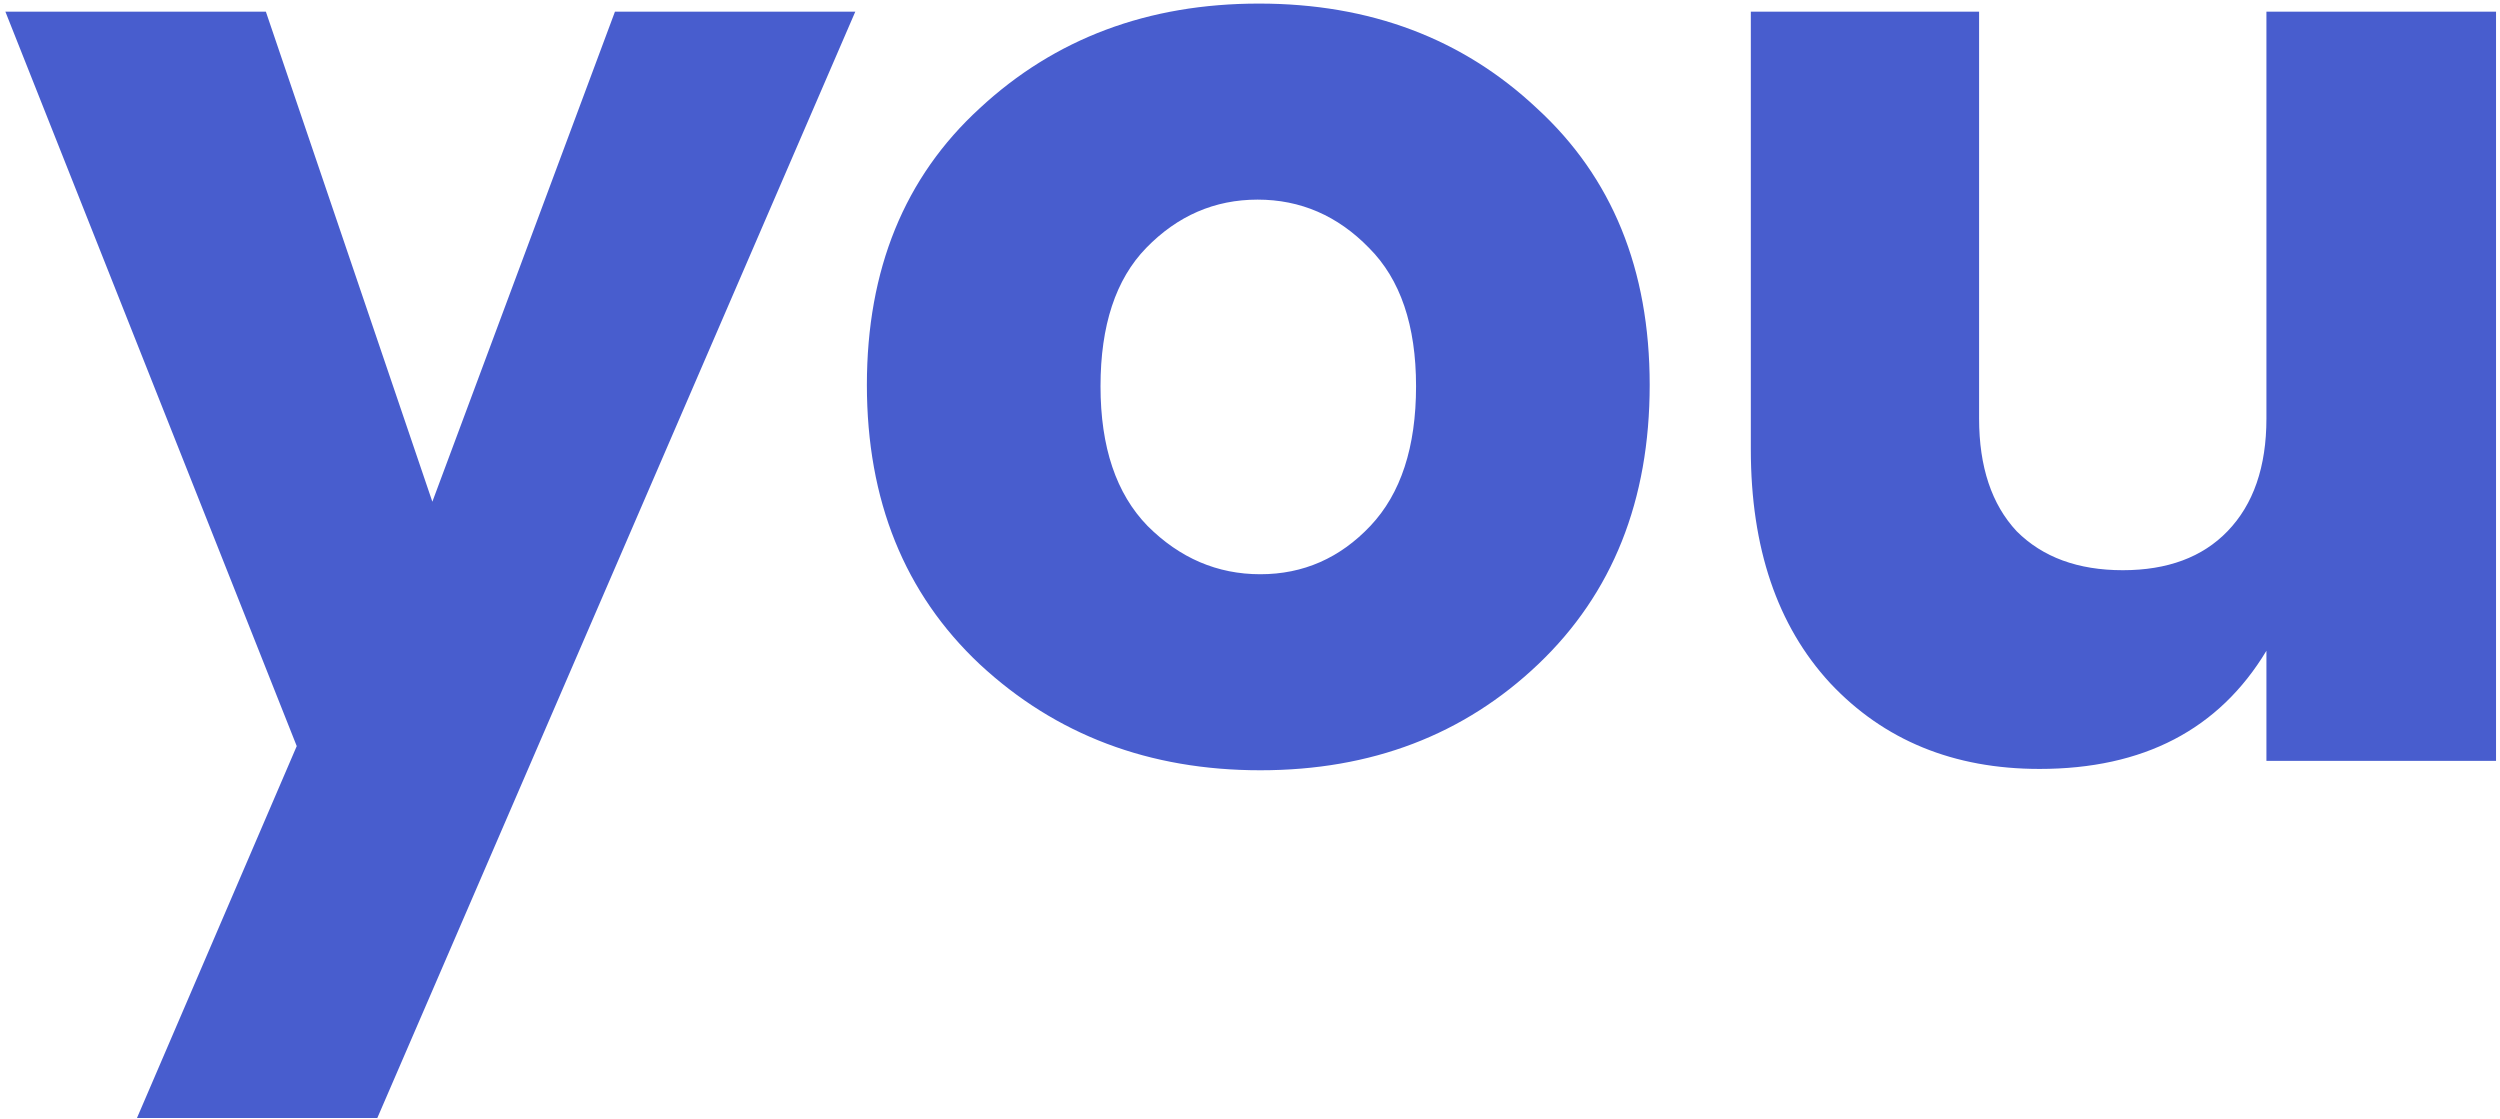 <svg width="391" height="175" fill="none" xmlns="http://www.w3.org/2000/svg"><path d="M46.41 116.69L.84 1.82h40.74l26.04 76.65L96.18 1.82h37.59L59.01 174.86H21.42l24.99-58.17zm167.921-34.44c4.76-5.04 7.14-12.32 7.14-21.84s-2.45-16.73-7.35-21.63c-4.9-5.04-10.71-7.56-17.43-7.56-6.72 0-12.53 2.52-17.43 7.56-4.76 4.9-7.14 12.11-7.14 21.63s2.45 16.8 7.35 21.84c5.04 5.04 10.92 7.56 17.64 7.56 6.72 0 12.46-2.52 17.22-7.56zm-61.11 21.63c-11.76-11.06-17.64-25.62-17.64-43.68s5.88-32.48 17.64-43.26C164.981 6.02 179.541.56 196.901.56s31.85 5.46 43.47 16.38c11.76 10.78 17.64 25.2 17.64 43.26s-5.81 32.62-17.43 43.68c-11.62 11.06-26.11 16.59-43.47 16.59s-31.99-5.53-43.89-16.59zM354.469 1.82h35.91V119h-35.91v-17.22c-7.42 12.32-19.25 18.48-35.49 18.48-13.44 0-24.36-4.48-32.76-13.44-8.26-8.96-12.39-21.14-12.39-36.54V1.82h35.7v63.63c0 7.56 1.96 13.44 5.88 17.64 4.06 4.06 9.59 6.09 16.59 6.09s12.46-2.03 16.38-6.09c4.06-4.2 6.09-10.08 6.09-17.64V1.82z" fill="#485DCE"/></svg>